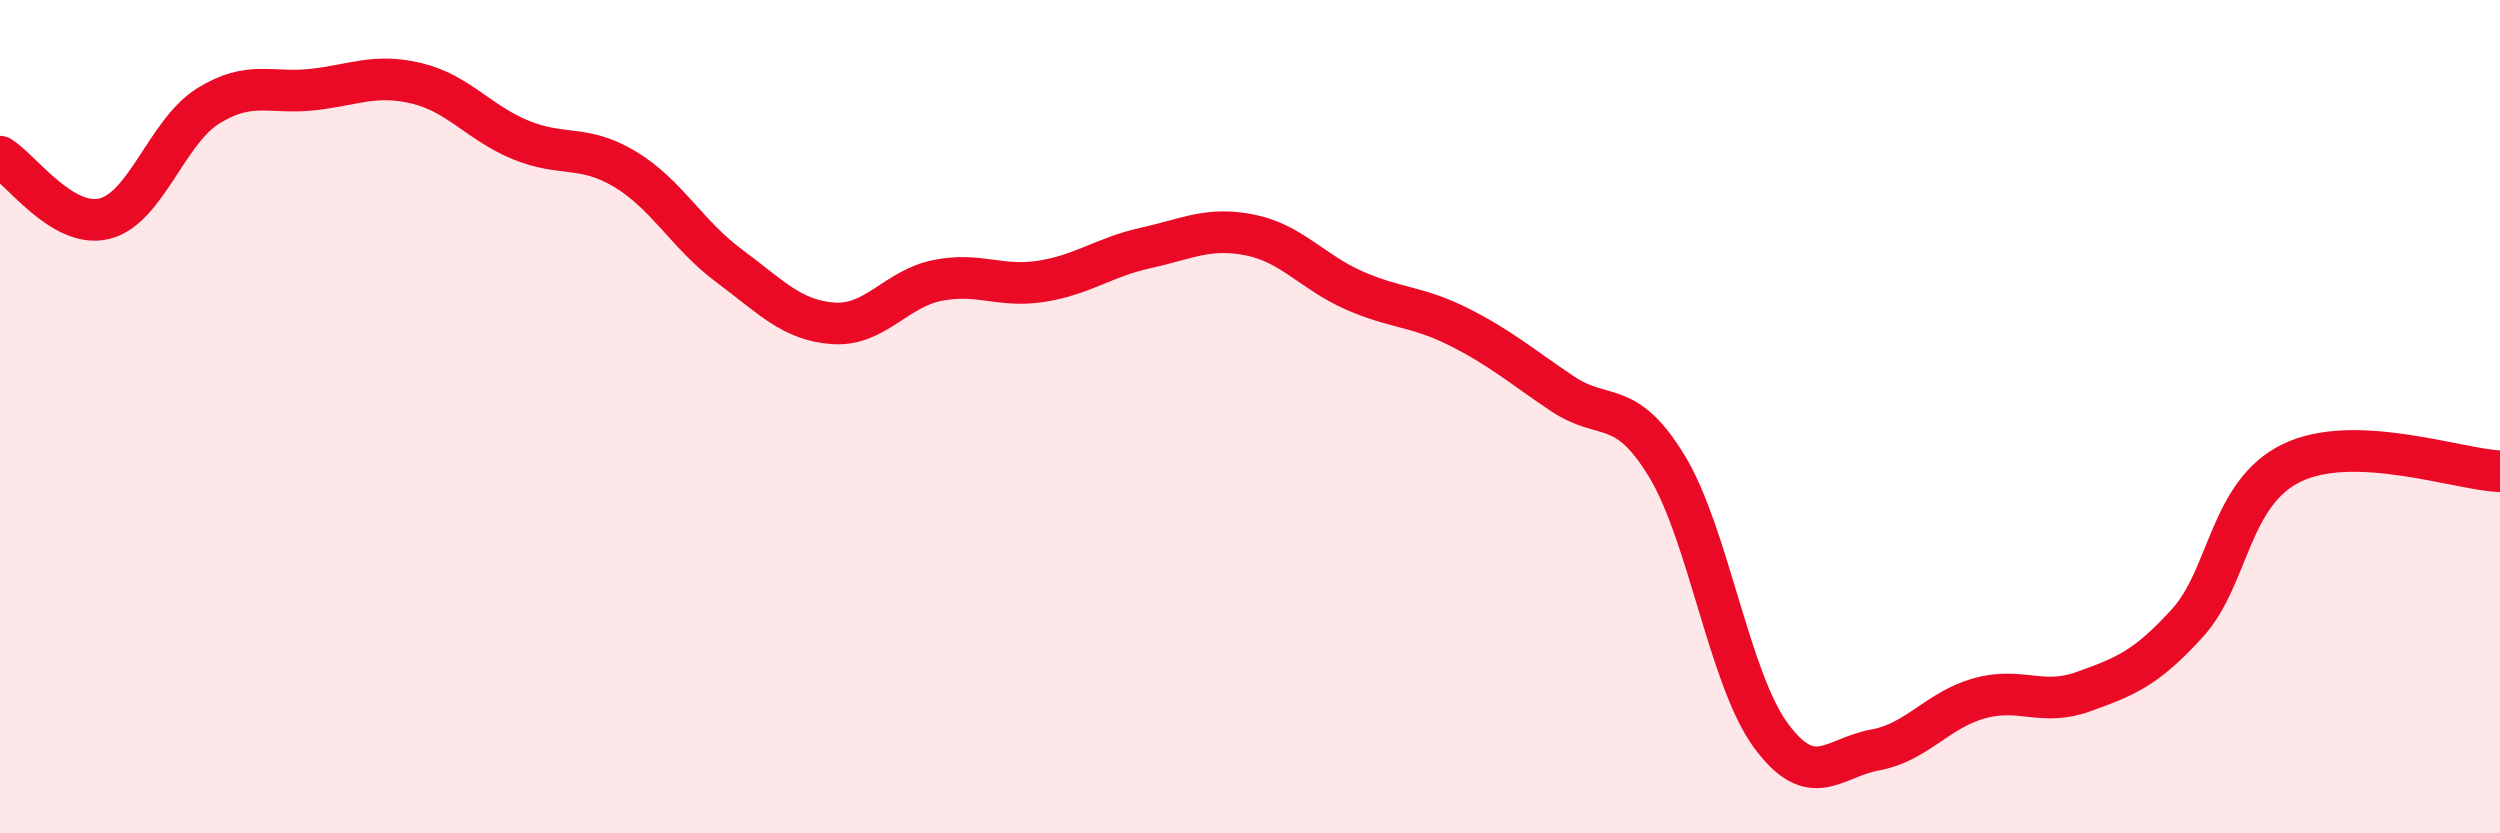 
    <svg width="60" height="20" viewBox="0 0 60 20" xmlns="http://www.w3.org/2000/svg">
      <path
        d="M 0,3.76 C 0.5,4.06 1.5,5.49 2.5,5.25 C 3.5,5.01 4,3.16 5,2.54 C 6,1.92 6.5,2.26 7.5,2.15 C 8.5,2.04 9,1.76 10,2 C 11,2.24 11.5,2.95 12.5,3.36 C 13.5,3.77 14,3.46 15,4.06 C 16,4.66 16.5,5.64 17.5,6.38 C 18.5,7.12 19,7.69 20,7.76 C 21,7.83 21.5,6.93 22.5,6.73 C 23.5,6.53 24,6.91 25,6.75 C 26,6.59 26.5,6.17 27.5,5.95 C 28.5,5.73 29,5.44 30,5.64 C 31,5.84 31.5,6.53 32.5,6.97 C 33.5,7.41 34,7.34 35,7.84 C 36,8.34 36.5,8.78 37.5,9.45 C 38.5,10.12 39,9.54 40,11.18 C 41,12.82 41.5,16.29 42.5,17.65 C 43.5,19.01 44,18.18 45,18 C 46,17.82 46.5,17.04 47.5,16.76 C 48.5,16.48 49,16.96 50,16.6 C 51,16.24 51.5,16.05 52.5,14.95 C 53.5,13.85 53.5,11.84 55,11.11 C 56.5,10.38 59,11.27 60,11.31L60 20L0 20Z"
        fill="#EB0A25"
        opacity="0.1"
        stroke-linecap="round"
        stroke-linejoin="round"
      />
      <path
        d="M 0,3.76 C 0.5,4.06 1.5,5.49 2.5,5.25 C 3.5,5.01 4,3.16 5,2.54 C 6,1.92 6.5,2.26 7.5,2.15 C 8.5,2.04 9,1.76 10,2 C 11,2.24 11.5,2.95 12.5,3.36 C 13.5,3.77 14,3.46 15,4.06 C 16,4.66 16.5,5.64 17.5,6.38 C 18.5,7.12 19,7.69 20,7.76 C 21,7.83 21.5,6.93 22.5,6.73 C 23.5,6.53 24,6.91 25,6.75 C 26,6.59 26.5,6.17 27.5,5.95 C 28.5,5.73 29,5.44 30,5.64 C 31,5.84 31.5,6.53 32.5,6.97 C 33.5,7.41 34,7.34 35,7.84 C 36,8.34 36.5,8.78 37.5,9.45 C 38.5,10.12 39,9.54 40,11.18 C 41,12.82 41.5,16.29 42.5,17.65 C 43.5,19.01 44,18.18 45,18 C 46,17.82 46.5,17.04 47.5,16.76 C 48.5,16.48 49,16.96 50,16.6 C 51,16.24 51.5,16.05 52.5,14.95 C 53.5,13.85 53.5,11.84 55,11.11 C 56.5,10.38 59,11.27 60,11.31"
        stroke="#EB0A25"
        stroke-width="1"
        fill="none"
        stroke-linecap="round"
        stroke-linejoin="round"
      />
    </svg>
  